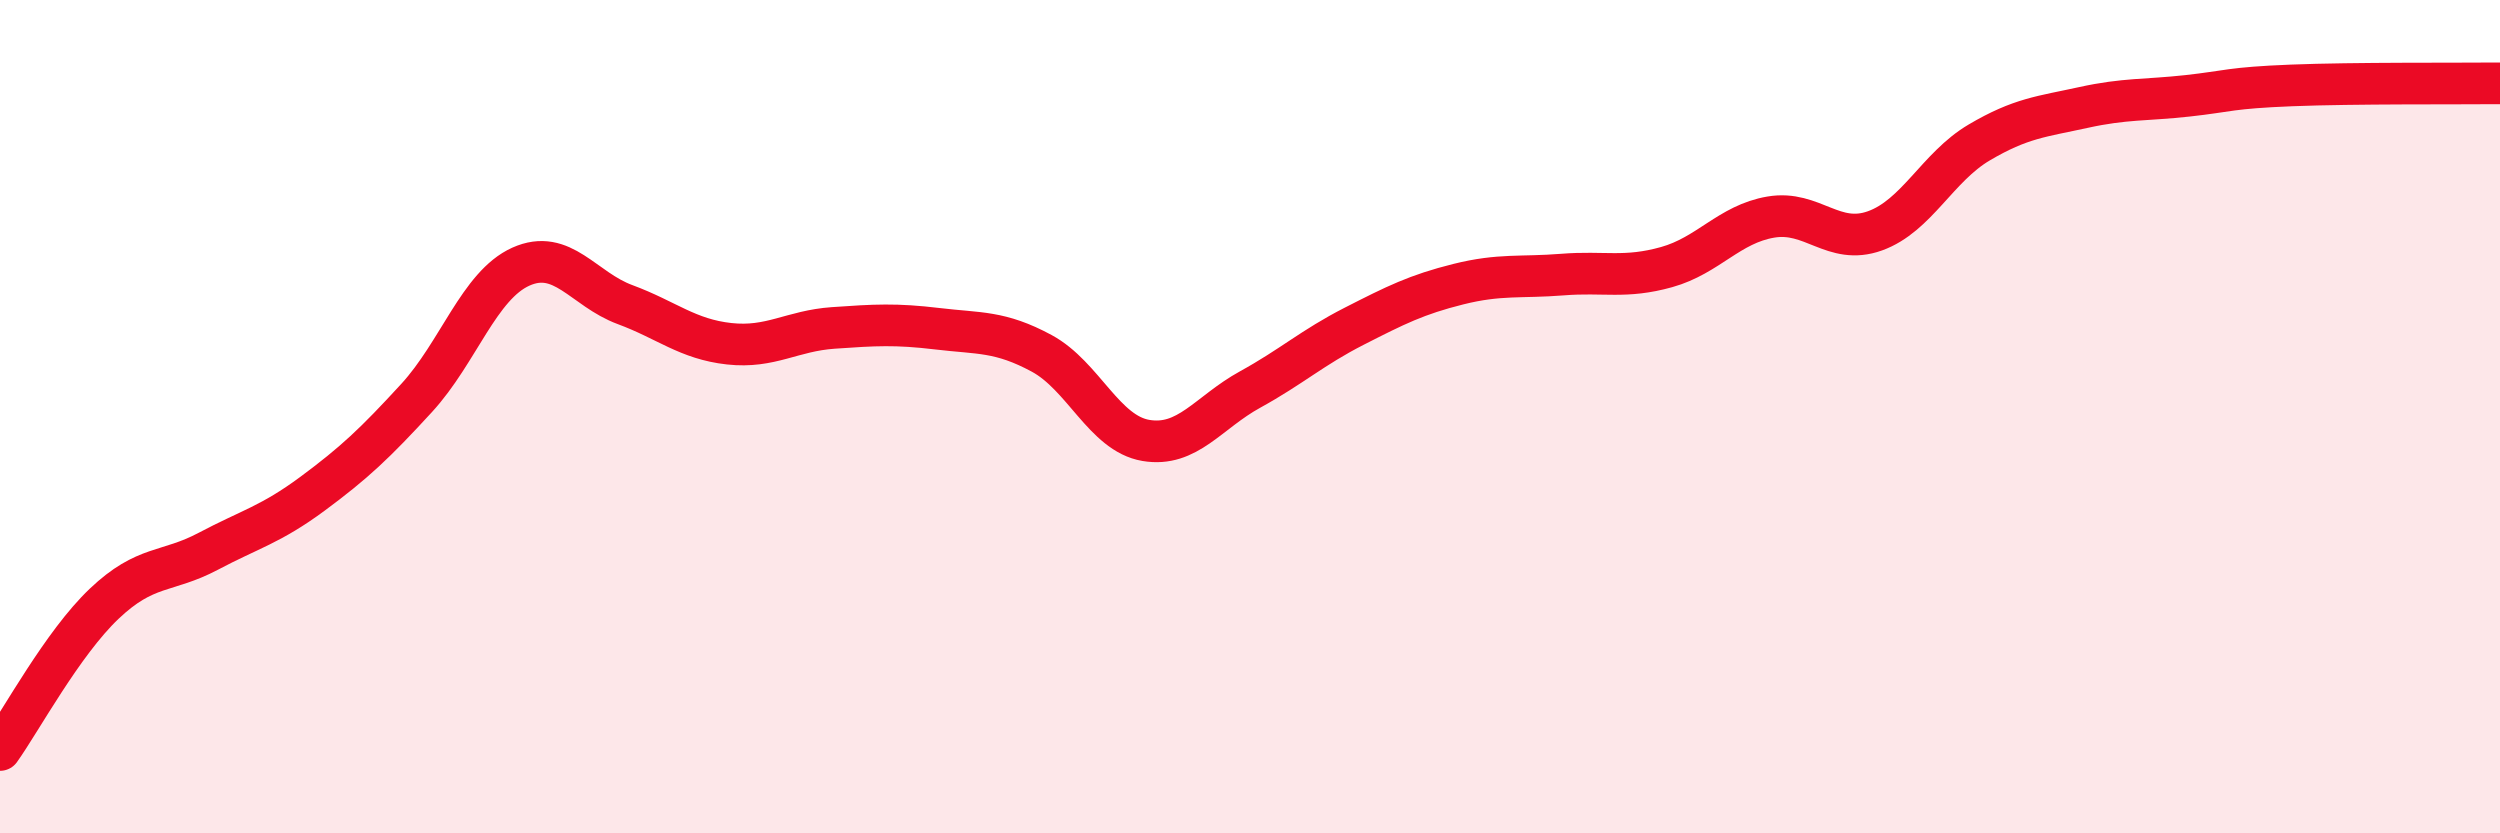 
    <svg width="60" height="20" viewBox="0 0 60 20" xmlns="http://www.w3.org/2000/svg">
      <path
        d="M 0,18 C 0.5,17.3 1.5,15.44 2.5,14.49 C 3.5,13.54 4,13.76 5,13.23 C 6,12.7 6.5,12.59 7.5,11.85 C 8.5,11.11 9,10.64 10,9.55 C 11,8.46 11.5,6.85 12.5,6.4 C 13.5,5.95 14,6.94 15,7.31 C 16,7.68 16.5,8.14 17.5,8.25 C 18.5,8.36 19,7.94 20,7.87 C 21,7.8 21.5,7.77 22.5,7.89 C 23.5,8.01 24,7.94 25,8.48 C 26,9.02 26.5,10.4 27.5,10.57 C 28.5,10.74 29,9.9 30,9.35 C 31,8.8 31.5,8.34 32.5,7.83 C 33.5,7.32 34,7.07 35,6.82 C 36,6.57 36.5,6.67 37.5,6.59 C 38.5,6.51 39,6.69 40,6.41 C 41,6.13 41.5,5.38 42.5,5.21 C 43.5,5.04 44,5.9 45,5.54 C 46,5.18 46.5,4.01 47.5,3.42 C 48.5,2.83 49,2.8 50,2.58 C 51,2.36 51.5,2.41 52.5,2.3 C 53.5,2.19 53.5,2.11 55,2.05 C 56.5,1.99 59,2.01 60,2L60 20L0 20Z"
        fill="#EB0A25"
        opacity="0.1"
        stroke-linecap="round"
        stroke-linejoin="round"
      />
      <path
        d="M 0,18 C 0.5,17.3 1.5,15.44 2.5,14.49 C 3.5,13.54 4,13.76 5,13.23 C 6,12.7 6.5,12.59 7.5,11.85 C 8.5,11.11 9,10.64 10,9.55 C 11,8.46 11.5,6.85 12.5,6.4 C 13.5,5.95 14,6.94 15,7.31 C 16,7.68 16.5,8.14 17.5,8.25 C 18.5,8.36 19,7.94 20,7.87 C 21,7.8 21.5,7.77 22.5,7.89 C 23.5,8.01 24,7.94 25,8.48 C 26,9.02 26.5,10.4 27.5,10.57 C 28.5,10.74 29,9.9 30,9.35 C 31,8.8 31.5,8.34 32.5,7.83 C 33.5,7.32 34,7.07 35,6.82 C 36,6.57 36.5,6.67 37.5,6.59 C 38.5,6.51 39,6.69 40,6.41 C 41,6.13 41.5,5.38 42.5,5.21 C 43.5,5.04 44,5.9 45,5.54 C 46,5.18 46.5,4.01 47.5,3.42 C 48.5,2.83 49,2.8 50,2.58 C 51,2.36 51.5,2.41 52.5,2.3 C 53.5,2.19 53.5,2.11 55,2.05 C 56.5,1.99 59,2.01 60,2"
        stroke="#EB0A25"
        stroke-width="1"
        fill="none"
        stroke-linecap="round"
        stroke-linejoin="round"
      />
    </svg>
  
